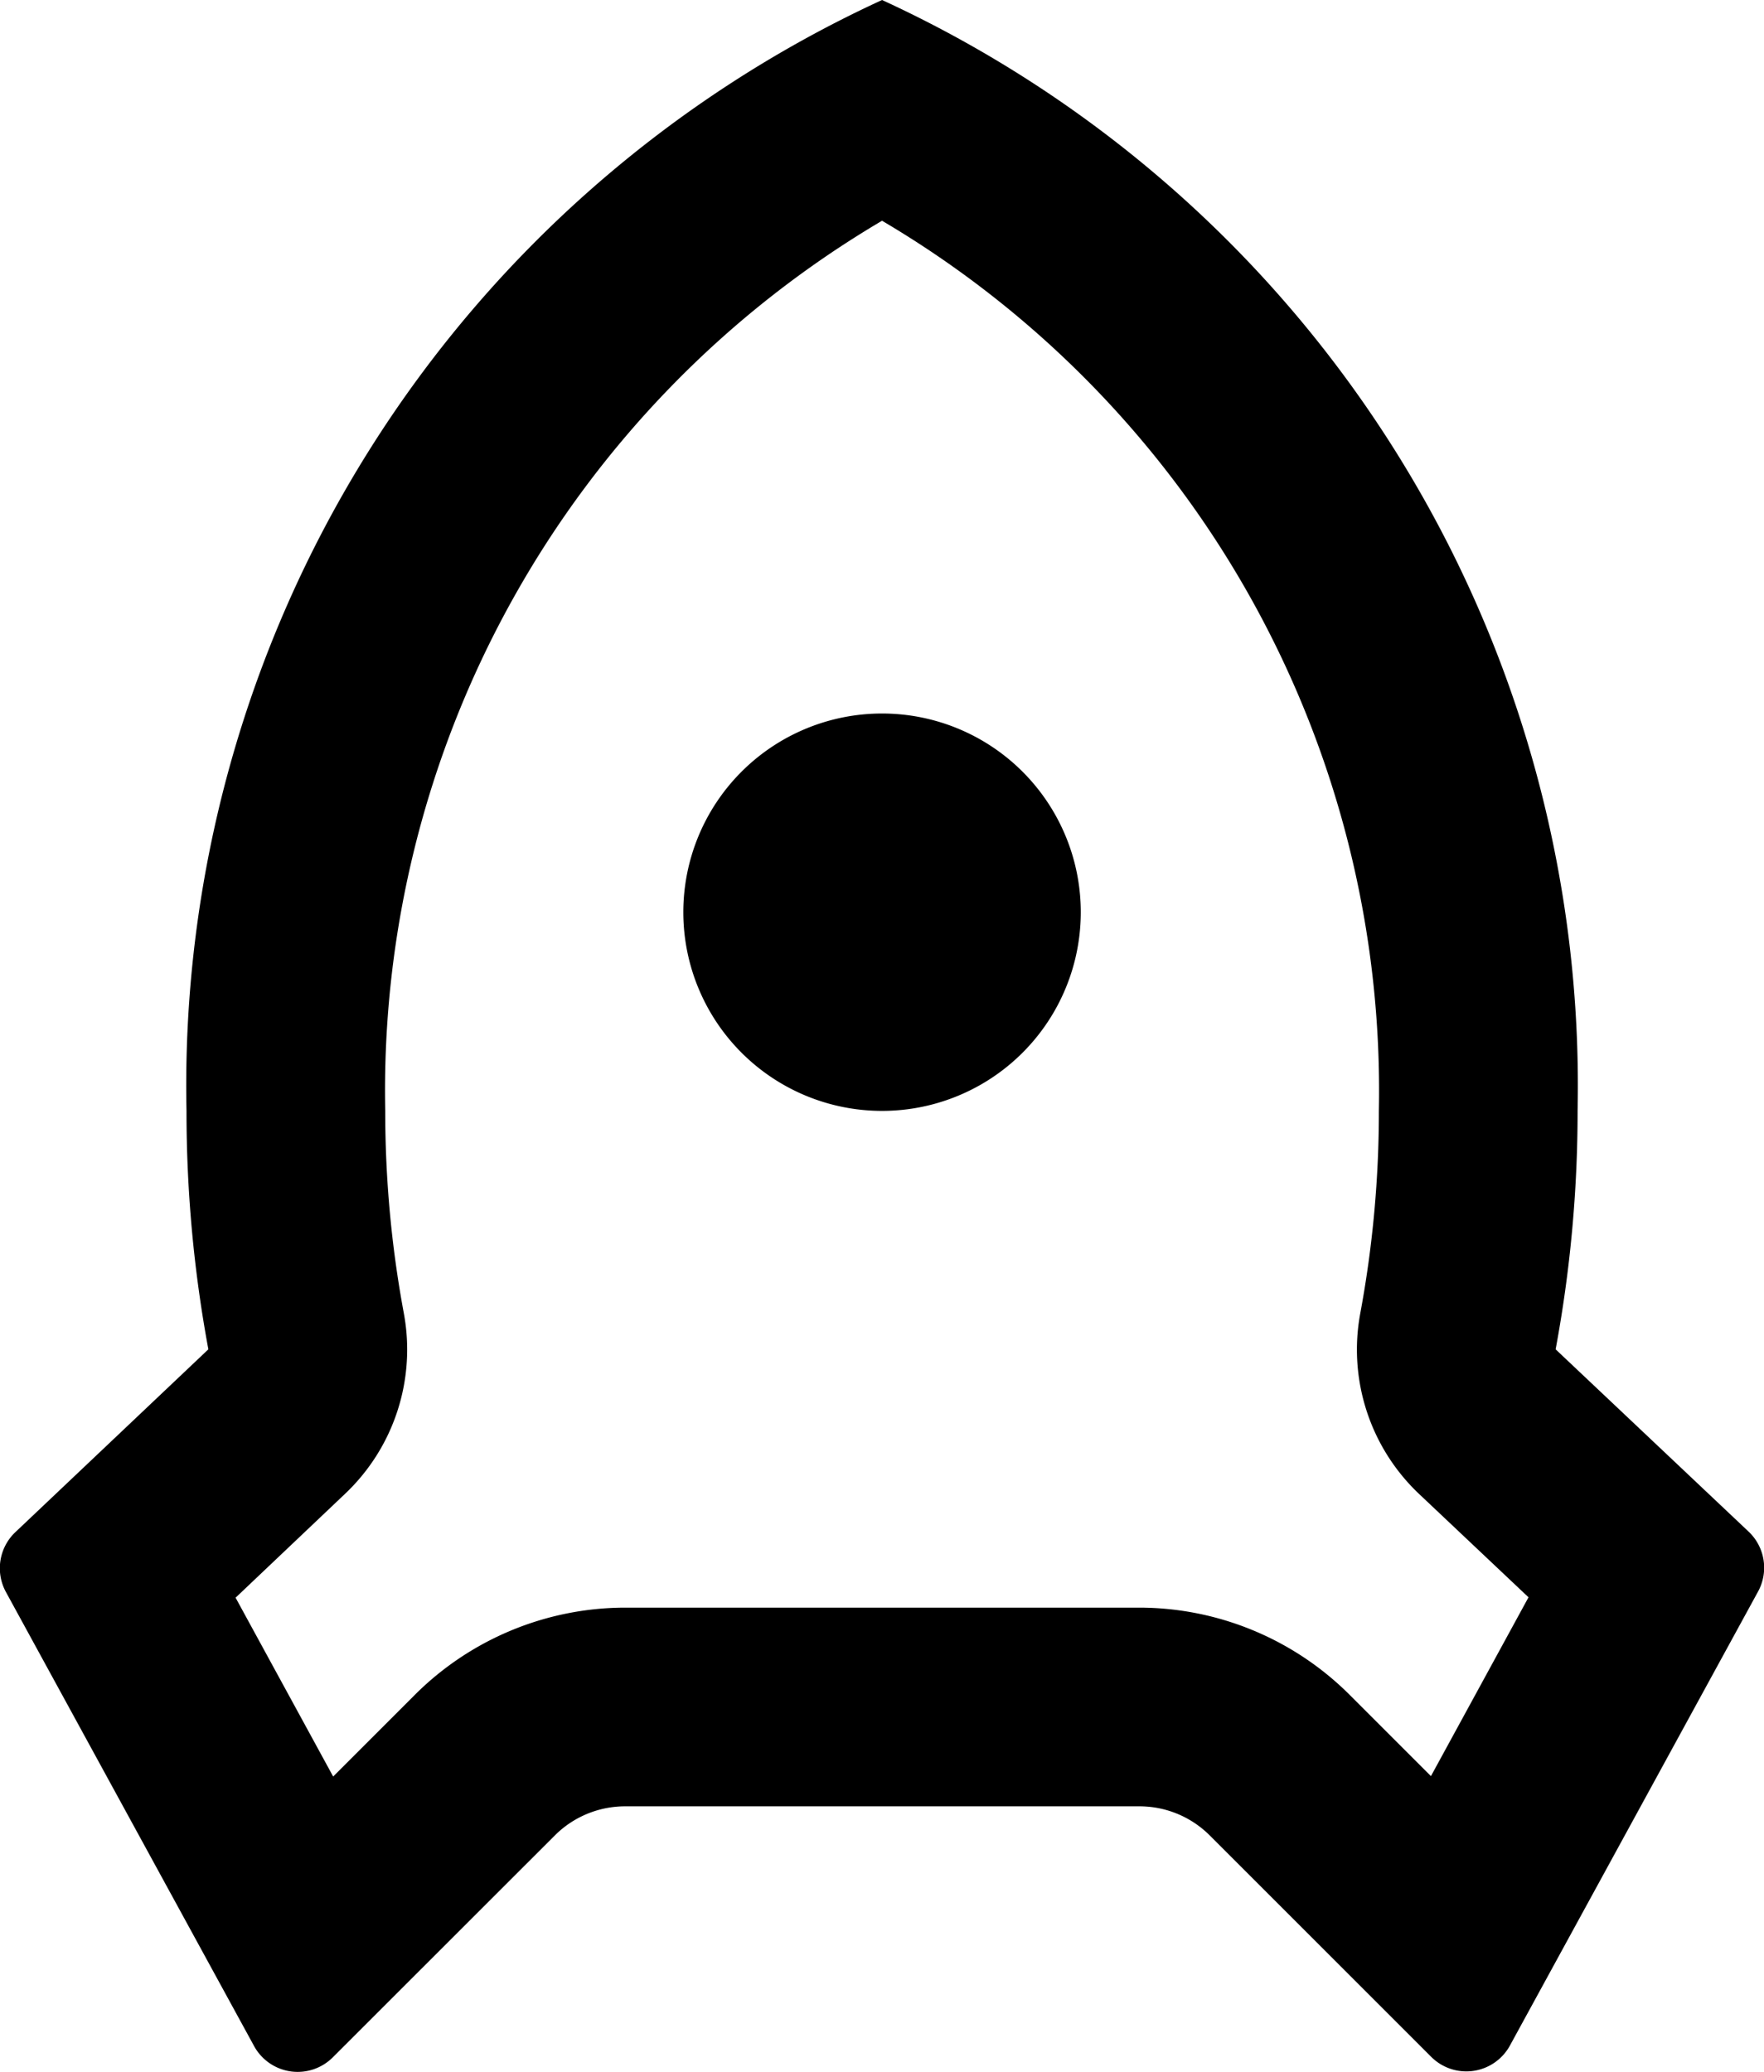 <svg xmlns="http://www.w3.org/2000/svg" width="17.753" height="20.856" viewBox="0 0 17.753 20.856">
  <path id="Path_98863" data-name="Path 98863" d="M5,13A12.028,12.028,0,0,1,12,1.818,12.028,12.028,0,0,1,19,13a13.116,13.116,0,0,1-.221,2.4l1.94,1.833a.5.5,0,0,1,.1.6l-2.5,4.575a.5.5,0,0,1-.792.114l-2.235-2.235A1,1,0,0,0,14.585,20H9.414a1,1,0,0,0-.707.293L6.472,22.527a.5.5,0,0,1-.792-.114l-2.5-4.575a.5.5,0,0,1,.1-.6L5.22,15.4A13.113,13.113,0,0,1,5,13Zm1.476,6.7.817-.817A3,3,0,0,1,9.414,18h5.172a3,3,0,0,1,2.121.879l.817.817.982-1.8-1.1-1.039a2,2,0,0,1-.593-1.82A11.109,11.109,0,0,0,17,13a10.166,10.166,0,0,0-5-8.96A10.166,10.166,0,0,0,7,13a11.113,11.113,0,0,0,.187,2.036,2,2,0,0,1-.593,1.82L5.494,17.9ZM12,13a2,2,0,1,1,2-2A2,2,0,0,1,12,13Z" transform="translate(-3.123 -1.818)"/>
</svg>
